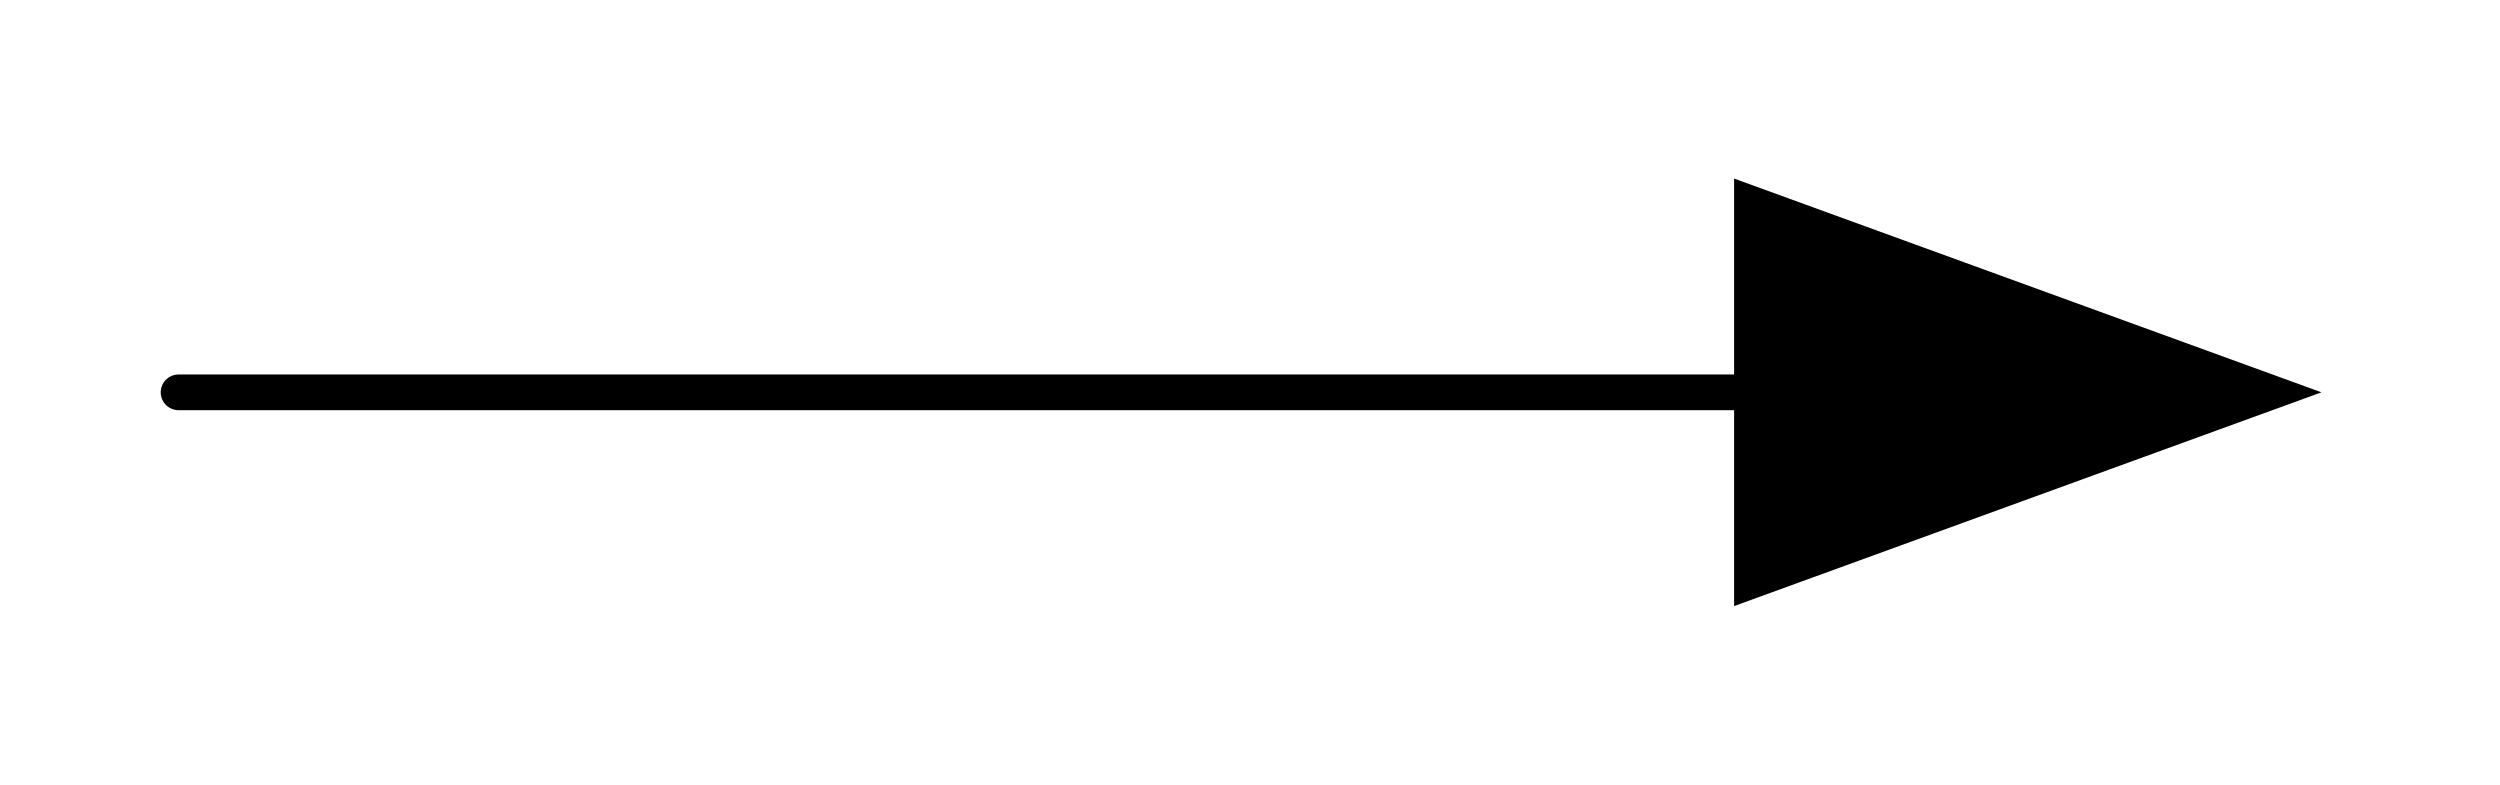 <?xml version="1.0" encoding="UTF-8"?>
<!-- 2021-08-29 18:17:43 Generated by QCAD 3.26.4.5 SVG Exporter -->
<svg width="14mm" height="4.394mm" viewBox="-13 -2.197 14 4.394" version="1.1" xmlns="http://www.w3.org/2000/svg" style="stroke-linecap:round;stroke-linejoin:round;fill:none">
    <g transform="scale(1,-1)">
        <!-- Line -->
        <path d="M-1,0 L-12,0 " style="stroke:#000000;stroke-width:0.2;"/>
        <!-- Hatch -->
        <path d="M-3.289,-1.197 L-3.289,1.197 L0,0 Z" style="fill:#000000;fill-rule:evenodd;"/>
    </g>
</svg>
